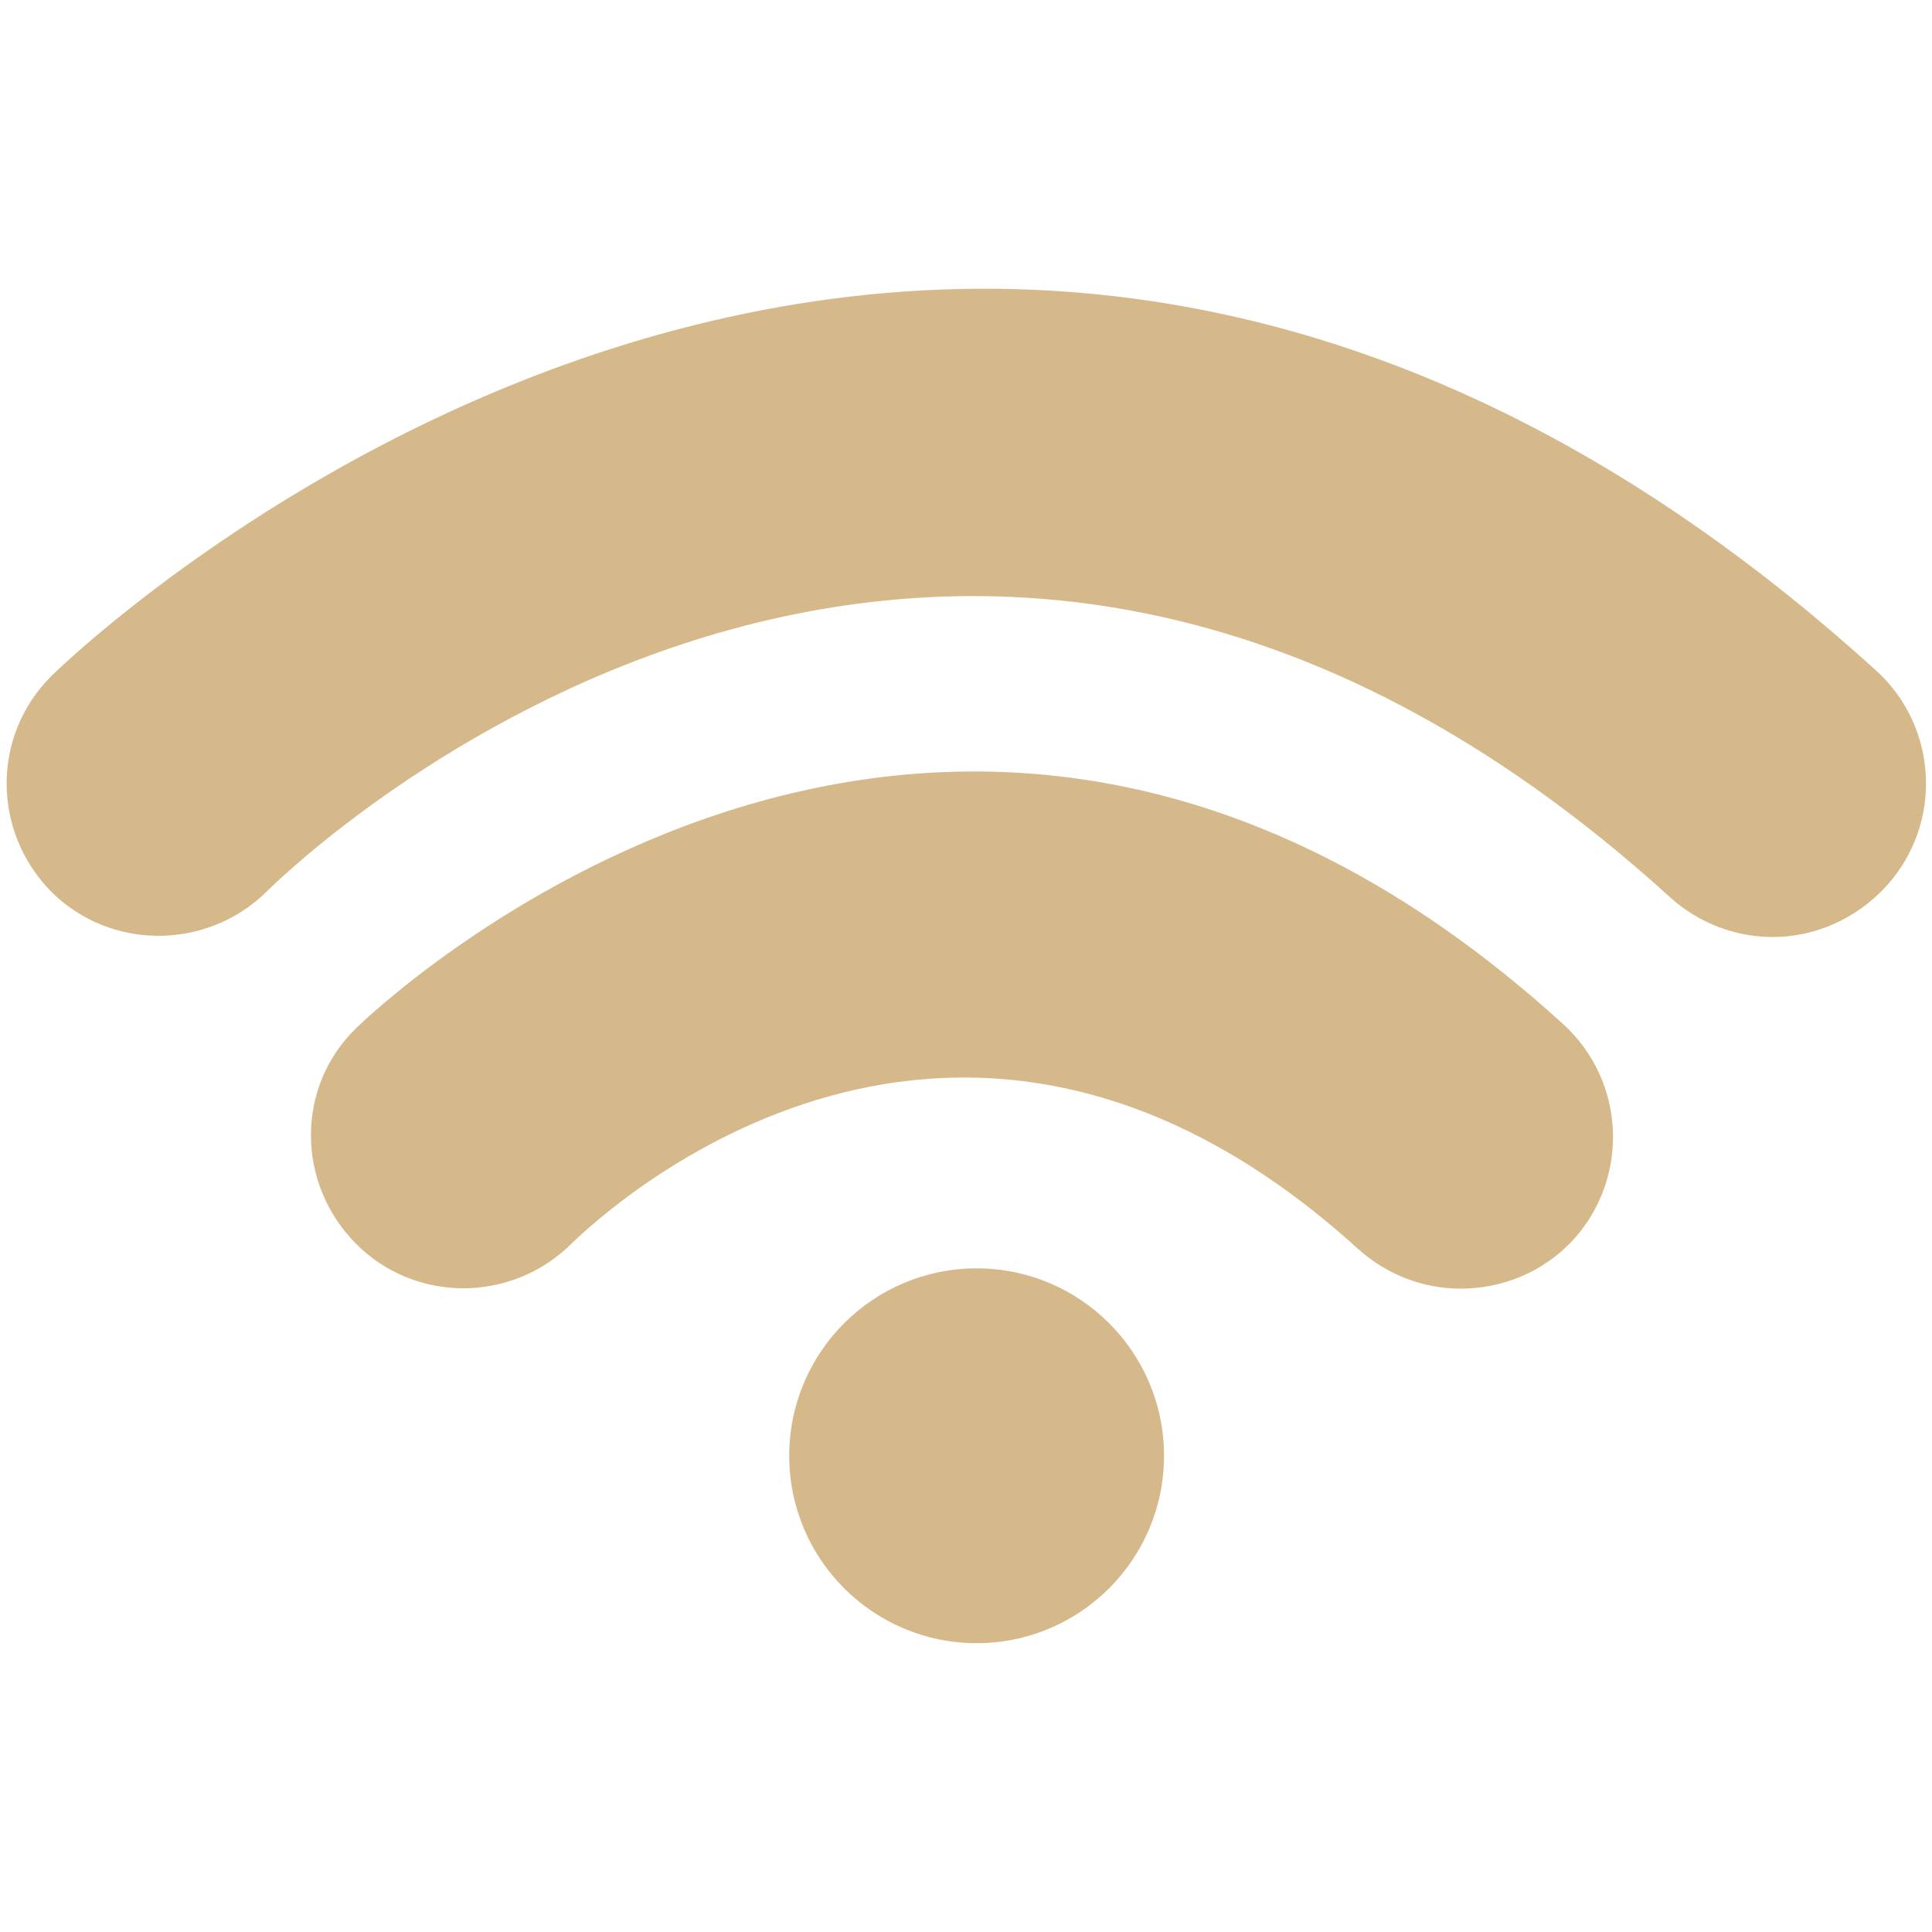 <?xml version="1.0" encoding="utf-8"?>
<!-- Generator: Adobe Illustrator 26.0.2, SVG Export Plug-In . SVG Version: 6.00 Build 0)  -->
<svg version="1.1" id="Ebene_1" xmlns="http://www.w3.org/2000/svg" xmlns:xlink="http://www.w3.org/1999/xlink" x="0px" y="0px"
	 viewBox="0 0 200 200" style="enable-background:new 0 0 200 200;" xml:space="preserve">
<style type="text/css">
	.st0{fill:#D5B98B;}
	.st1{display:none;}
	.st2{display:inline;}
	.st3{display:inline;fill:#D5B98B;}
	.st4{display:inline;fill:#D5B98B;stroke:#FFFFFF;stroke-width:4;}
</style>
<g>
	<circle class="st0" cx="101.1" cy="150.7" r="19.4"/>
	<path class="st0" d="M151.2,133.4c-3.8,0-7.6-1.4-10.6-4.1c-41.4-37.6-77.5-4.4-81.5-0.5c-6.2,6.1-16.2,6.1-22.3-0.1
		c-6.1-6.2-6.2-16.1,0-22.2c0.6-0.6,60.4-59.3,125-0.5c6.5,5.9,6.9,15.9,1.1,22.3C159.8,131.7,155.5,133.4,151.2,133.4z"/>
	<path class="st0" d="M183.5,97c-3.8,0-7.6-1.4-10.6-4.1C97.7,24.5,30.4,89.5,27.6,92.3c-6.2,6.1-16.2,6.1-22.3,0
		c-6.1-6.2-6.2-16.1,0-22.3c0.9-0.9,91.1-89.4,188.9-0.6c6.5,5.9,6.9,15.9,1.1,22.3C192.1,95.2,187.8,97,183.5,97z"/>
</g>
<g class="st1">
	<g class="st2">
		<g>
			<path class="st0" d="M106.5,64.1H73.4v41.5h33.1C134.7,105.5,134.6,64.1,106.5,64.1z"/>
			<path class="st0" d="M191.3,0.2H8.6C3.9,0.2,0.1,4,0.1,8.7v182.7c0,4.7,3.8,8.5,8.5,8.5h182.7c4.7,0,8.5-3.8,8.5-8.5V8.7
				C199.8,4,196,0.2,191.3,0.2z M106.5,125.8H73.4v34.4H51.3v-117c18.4,0,36.8-0.2,55.2-0.2C163.7,43,163.8,125.8,106.5,125.8z"/>
		</g>
	</g>
</g>
<g class="st1">
	<path class="st3" d="M151.9,170.9l-5.7-34.1l8.3-5.5c4.6-4.4,6.7-20.8,7.6-32.9l-47.4-22c-16.9,1-67.5,3-71.4,3
		c-4.6,0-12.6-0.8-12.6-0.8c-12.6-0.8-17.6-9.2-17.6-9.2c-5-6.9-2.5-18.7-2.1-22.9c0.4-4.2-3.4-5.2-6.5-3.6s-3.8,9.4-3.8,9.4
		c-3.4,34.4,24.5,38.6,24.5,38.6c-8,10.7-1.7,24.8-1.7,24.8c6.4,7.8,3.8,14.1,3.8,14.1c-1.5,6.1-12.2,17.2-12.2,17.2
		c-1.9,1.9-0.4,7.3-0.4,7.3c1.9,3.8,3.8,21.4,3.8,23.3s1.3,3.2,2.7,3.6c1.3,0.5,8.9,0.1,8.9,0.1c4.2-0.4,4.5-4.9,4.5-4.9
		c-0.4-3.2-4.2-4.6-4.2-4.6l-0.8-4.6c-2.8-9.5,1.5-9.6,1.5-9.6c29.4-9.9,35.9-27.5,35.9-27.5c3.6-7.8,12-5.5,12-5.5
		c29.4,7.3,31.9,5.5,36.5,5.9c4.6,0.4,9.2,3.4,12.6,8.3c6.6,9.5,13.7,37.2,13.6,38.7c-0.1,1.4,1.1,3.1,2.1,3.6
		c1.1,0.6,10.4,0.1,10.4,0.1c3.4-1.1,4.6-2.8,4.3-5.4C157.9,170.6,151.9,170.9,151.9,170.9z"/>
	<path class="st3" d="M199.7,56.4c-1.1-2.1-3.8-1.1-5-1.5c-8.8-3-17.2-6.5-17.2-6.5c-1.9-9.9-10.9-14-11.5-16.2
		c-1.1-4.6-0.6-12.8-3.2-12.8c-2.7,0-9.2,7.6-9.2,7.6s-9-14.3-10.4-11.9c-2.4,3.9-2.9,4.9-3,13.8c-0.1,11.7-5.6,7.1-9.9,38.6
		c-0.1,0.8-0.4,1.6-0.7,2.2l33.2,15c0,0,0,0,0,0c-0.2-9.2,6.3-9.9,6.3-9.9c11.1,5.5,13.9,1.1,12.2-0.1c-11.2-8.1-2-4.3,5.2-4.6
		c4.2-0.2,9.6-5.7,11.6-7.7C201,59.3,199.7,56.4,199.7,56.4z M167.8,52.8c-2.2,0-4-1.8-4-4c0-2.2,1.8-4,4-4c2.2,0,4,1.8,4,4
		C171.7,51,170,52.8,167.8,52.8z"/>
</g>
<g class="st1">
	<polygon class="st3" points="90.7,145.2 52,73.6 59.8,69.4 98.5,141.1 	"/>
	<path class="st3" d="M101.8,58.1l21.9-11.6c-18.9-15.7-42.5-20.7-64.4-16.2C72.5,33.5,90.4,41,101.8,58.1z"/>
	<path class="st3" d="M0.3,167c14.1-28.4,51.4-50.7,98-51.1c43.9-0.3,84.1,19,101.7,51.1L0.3,167z"/>
	<path class="st3" d="M128.7,74.2c0,0,0.2-23.3,53.2-6.5c0,0-42.5-8.6-42.2,17.2c0,0-16.2-10.2-25.3,2.4
		C114.4,87.3,110.6,72.4,128.7,74.2z"/>
	<path class="st3" d="M162,88.3c0,0,0.2-13,38-3.8c0,0-30.4-4.7-30.2,9.7c0,0-11.5-5.7-18.1,1.4C151.7,95.7,149,87.3,162,88.3z"/>
	<g class="st2">
		<path class="st0" d="M37.1,38.6C32.5,49,25.3,71.4,36.5,92.7l55.9-29.7c-15.1-21.6-44-25.6-51.9-26.3c-0.7,0.4-1.5,0.7-2.2,1.1
			C37.9,38.2,37.5,38.4,37.1,38.6z"/>
		<path class="st0" d="M23.4,48.5C5.5,65-2.2,89,1.1,111.5l26.1-13.8C17.8,80,19.6,61.7,23.4,48.5z"/>
	</g>
</g>
<g class="st1">
	<circle class="st3" cx="148" cy="77.8" r="32.5"/>
	<g class="st2">
		<g>
			<path class="st0" d="M176.7,111.8c-5.7,5.6-15.3,11.3-30.2,11.1c0,0-16.2-0.5-26.3-10.2c-2.9,1.6-4.8,2.7-4.8,2.7
				c15.9,13.8,18.8,39.4,18.8,39.4l65.5-0.4C199.7,136.6,190.7,121,176.7,111.8z"/>
		</g>
	</g>
	<circle class="st3" cx="62.6" cy="71.6" r="39.7"/>
	<g class="st2">
		<g>
			<path class="st0" d="M97.7,111.7c-7,6.8-18.7,13.9-37,13.5c0,0-20.8-0.6-32.9-13.3c-16.5,11.3-27.3,30.5-27.3,51.9h125.3
				C125.8,142,114.7,122.9,97.7,111.7z"/>
		</g>
	</g>
	<path class="st4" d="M109.7,115.7"/>
</g>
<g class="st1">
	<polygon class="st3" points="178.7,93.5 200,96.6 200,164.2 178.7,164.2 	"/>
	<g class="st2">
		<circle class="st0" cx="54.5" cy="80.9" r="22"/>
		<rect x="0.1" y="44" class="st0" width="21" height="121.5"/>
		<rect x="8.4" y="113.3" class="st0" width="191.6" height="31.5"/>
		<g>
			<g>
				<path class="st0" d="M136.3,65c-51.7,2.8-55.7,55-55.7,55l118.9,1.6l0.5-26.4C189.5,60.3,136.3,65,136.3,65z"/>
			</g>
		</g>
	</g>
</g>
<g class="st1">
	<rect x="22.2" y="43.1" class="st3" width="12.8" height="62.6"/>
	<path class="st3" d="M22.2,40.5c0,0,2-14.4,15-17.5c8-1.9,20.9-2.5,30.2,13.1L58,41.7c0,0-1.6-3.2-4.3-5.7c-2.9-2.8-8.2-5.4-14-2.3
		c-2,1-4.4,4.3-4.6,6.7L34.9,46l-12.7,0.7V40.5z"/>
	<g class="st2">
		<line class="st0" x1="10.5" y1="105.4" x2="189.6" y2="105.4"/>
		<path class="st0" d="M189.6,115.8H10.5c-5.7,0-10.4-4.6-10.4-10.4C0.1,99.7,4.7,95,10.5,95h179.1c5.7,0,10.4,4.6,10.4,10.4
			C200,111.1,195.3,115.8,189.6,115.8z"/>
	</g>
	<g class="st2">
		<rect x="38.6" y="158" transform="matrix(0.923 0.384 -0.384 0.923 67.451 -2.735)" class="st0" width="3.9" height="19.1"/>
		<path class="st0" d="M38.7,181.3c-0.5,0-1.1-0.1-1.6-0.3l-3.6-1.5c-1-0.4-1.8-1.2-2.2-2.2c-0.4-1-0.4-2.2,0-3.2l7.3-17.6
			c0.9-2.1,3.3-3.1,5.4-2.2l3.6,1.5c1,0.4,1.8,1.2,2.2,2.2c0.4,1,0.4,2.2,0,3.2l-7.3,17.6C41.9,180.3,40.3,181.3,38.7,181.3z"/>
	</g>
	<g class="st2">
		
			<rect x="159.9" y="158.1" transform="matrix(-0.923 0.384 -0.384 -0.923 375.707 260.293)" class="st0" width="3.9" height="19.1"/>
		<path class="st0" d="M163.7,181.3c-0.5,0-1.1-0.1-1.6-0.3c-1-0.4-1.8-1.2-2.2-2.2l-7.3-17.6c-0.9-2.1,0.1-4.5,2.2-5.4l3.6-1.5
			c1-0.4,2.2-0.4,3.2,0c1,0.4,1.8,1.2,2.2,2.2l7.3,17.6c0.9,2.1-0.1,4.5-2.2,5.4l-3.6,1.5C164.8,181.2,164.3,181.3,163.7,181.3z"/>
	</g>
	<path class="st3" d="M56,55.6c-2-2.8-2.7-8.2-2-11.8c1.4-7.2,7.5-11.5,15.4-9.9c3.9,0.8,8.5,4.6,10.6,7.4L56,55.6z"/>
	<circle class="st3" cx="62.6" cy="59.7" r="2.3"/>
	<circle class="st3" cx="71.7" cy="54.4" r="2.3"/>
	<circle class="st3" cx="81" cy="49" r="2.3"/>
	<circle class="st3" cx="65.8" cy="69.8" r="2.3"/>
	<circle class="st3" cx="76.9" cy="62.4" r="2.3"/>
	<circle class="st3" cx="88.4" cy="56.2" r="2.3"/>
	<circle class="st3" cx="69.4" cy="79.6" r="2.3"/>
	<circle class="st3" cx="82.6" cy="71.7" r="2.3"/>
	<circle class="st3" cx="96" cy="63.5" r="2.3"/>
	<g class="st2">
		<path class="st0" d="M9.7,127.3c2,9.9,7.3,22.8,22.4,32.5c7,4.5,8.5,4.9,18.9,7.1l97.1-0.2c6-1.5,14.2-4.2,19.3-6.8
			c15.1-7.6,21.6-22,23.9-32.8H9.7z"/>
	</g>
</g>
<g class="st1">
	<path class="st3" d="M17.5,114.4l81.7-70.1l83.4,70.1c0,0,19.8,2,16.9-18L98.4,11L0.4,95.8C-1.4,116.7,17.5,114.4,17.5,114.4z"/>
	<rect x="137.2" y="27.2" class="st3" width="25.6" height="42.3"/>
	<path class="st3" d="M98.7,60.4l-69.5,59.1v60.9h56.7v-39.1h29.5v39.1H170v-60.9L98.7,60.4z M72.2,169.9H44.5v-28.6h27.7V169.9z"/>
</g>
</svg>
